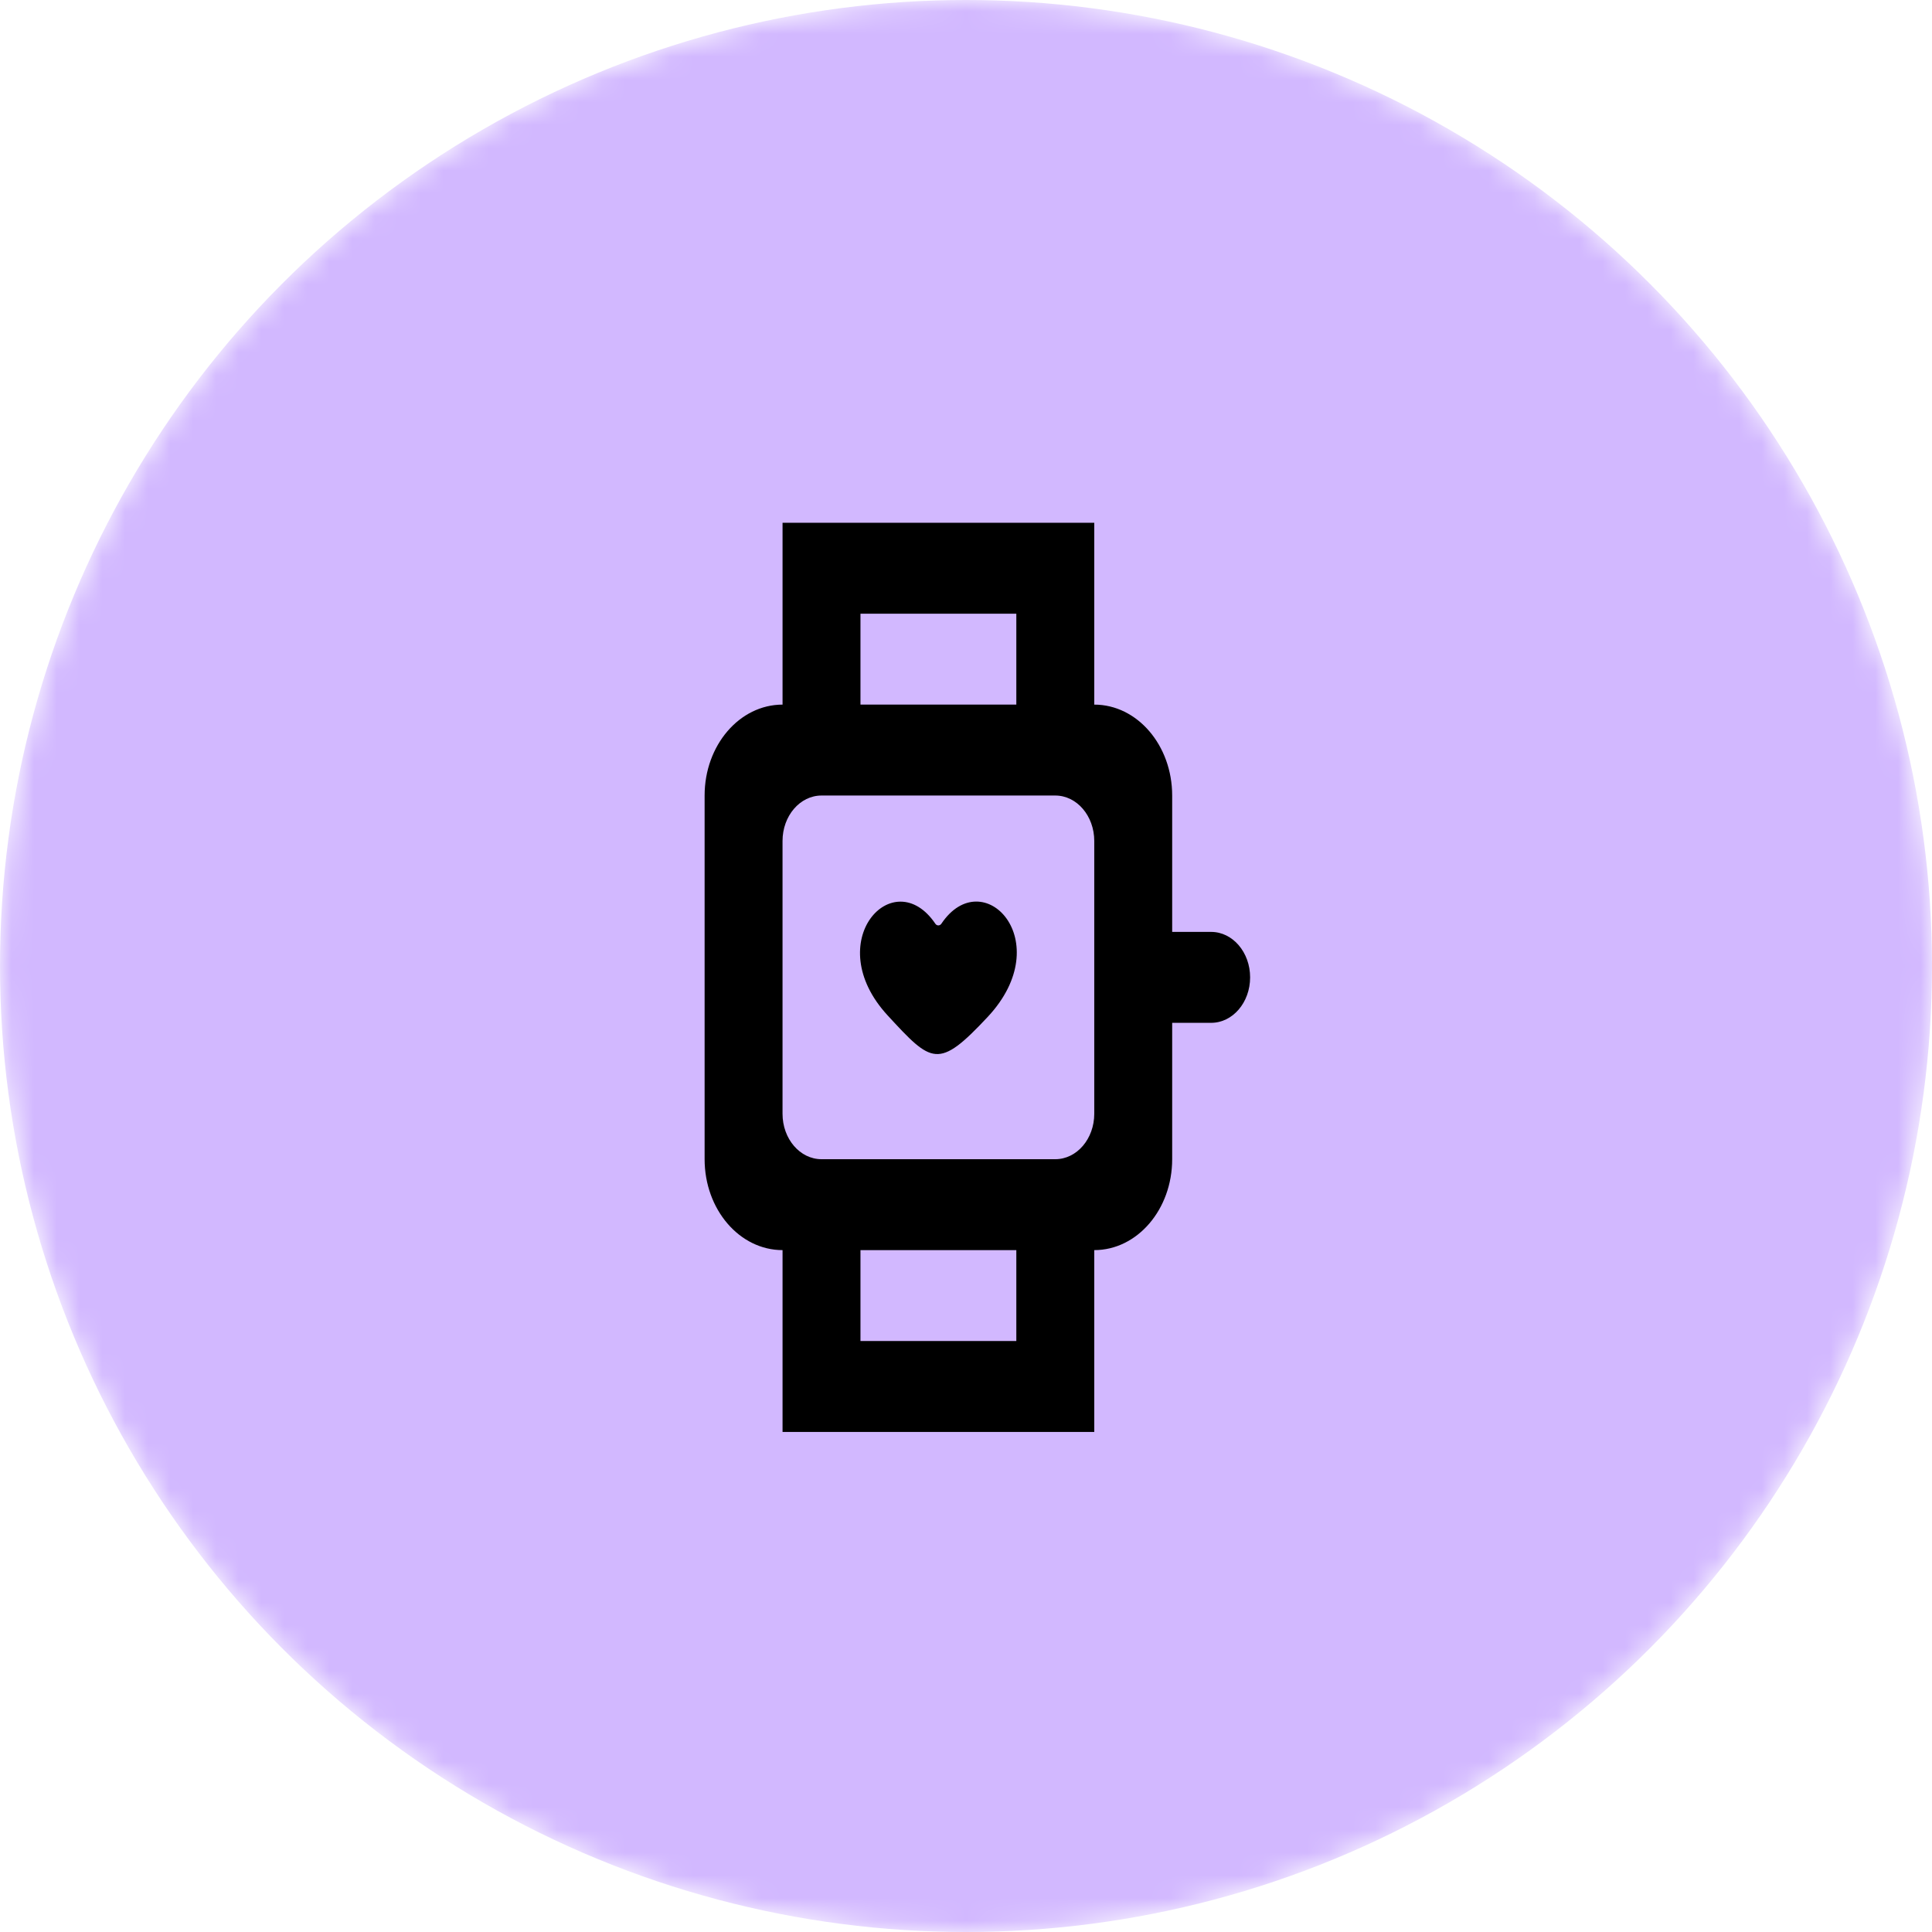 <svg width="85" height="85" viewBox="0 0 85 85" fill="none" xmlns="http://www.w3.org/2000/svg">
<mask id="mask0_503_9285" style="mask-type:alpha" maskUnits="userSpaceOnUse" x="0" y="0" width="85" height="85">
<circle cx="42.5" cy="42.5" r="42.5" fill="#D9D9D9"/>
</mask>
<g mask="url(#mask0_503_9285)">
<circle cx="42.5" cy="42.5" r="42.5" fill="#D2B8FF"/>
</g>
<path fill-rule="evenodd" clip-rule="evenodd" d="M43.453 44.742C41.277 47.07 40.996 46.782 39.054 44.676C36.054 41.422 39.318 37.926 41.152 40.642C41.219 40.74 41.351 40.738 41.418 40.638C43.239 37.926 46.575 41.402 43.453 44.742ZM48.143 49C48.143 50.106 47.375 51 46.428 51H36.143C35.195 51 34.428 50.106 34.428 49V37C34.428 35.896 35.195 35 36.143 35H46.428C47.375 35 48.143 35.896 48.143 37V49ZM37.857 59H44.714V55H37.857V59ZM37.857 31H44.714V27H37.857V31ZM53.286 41H51.571V35C51.571 32.792 50.035 31 48.143 31V23H34.429V31C32.534 31 31 32.792 31 35V51C31 53.21 32.534 55 34.429 55V63H48.143V55C50.035 55 51.571 53.21 51.571 51V45H53.286C54.232 45 55 44.106 55 43C55 41.896 54.232 41 53.286 41Z" fill="black"/>
</svg>
